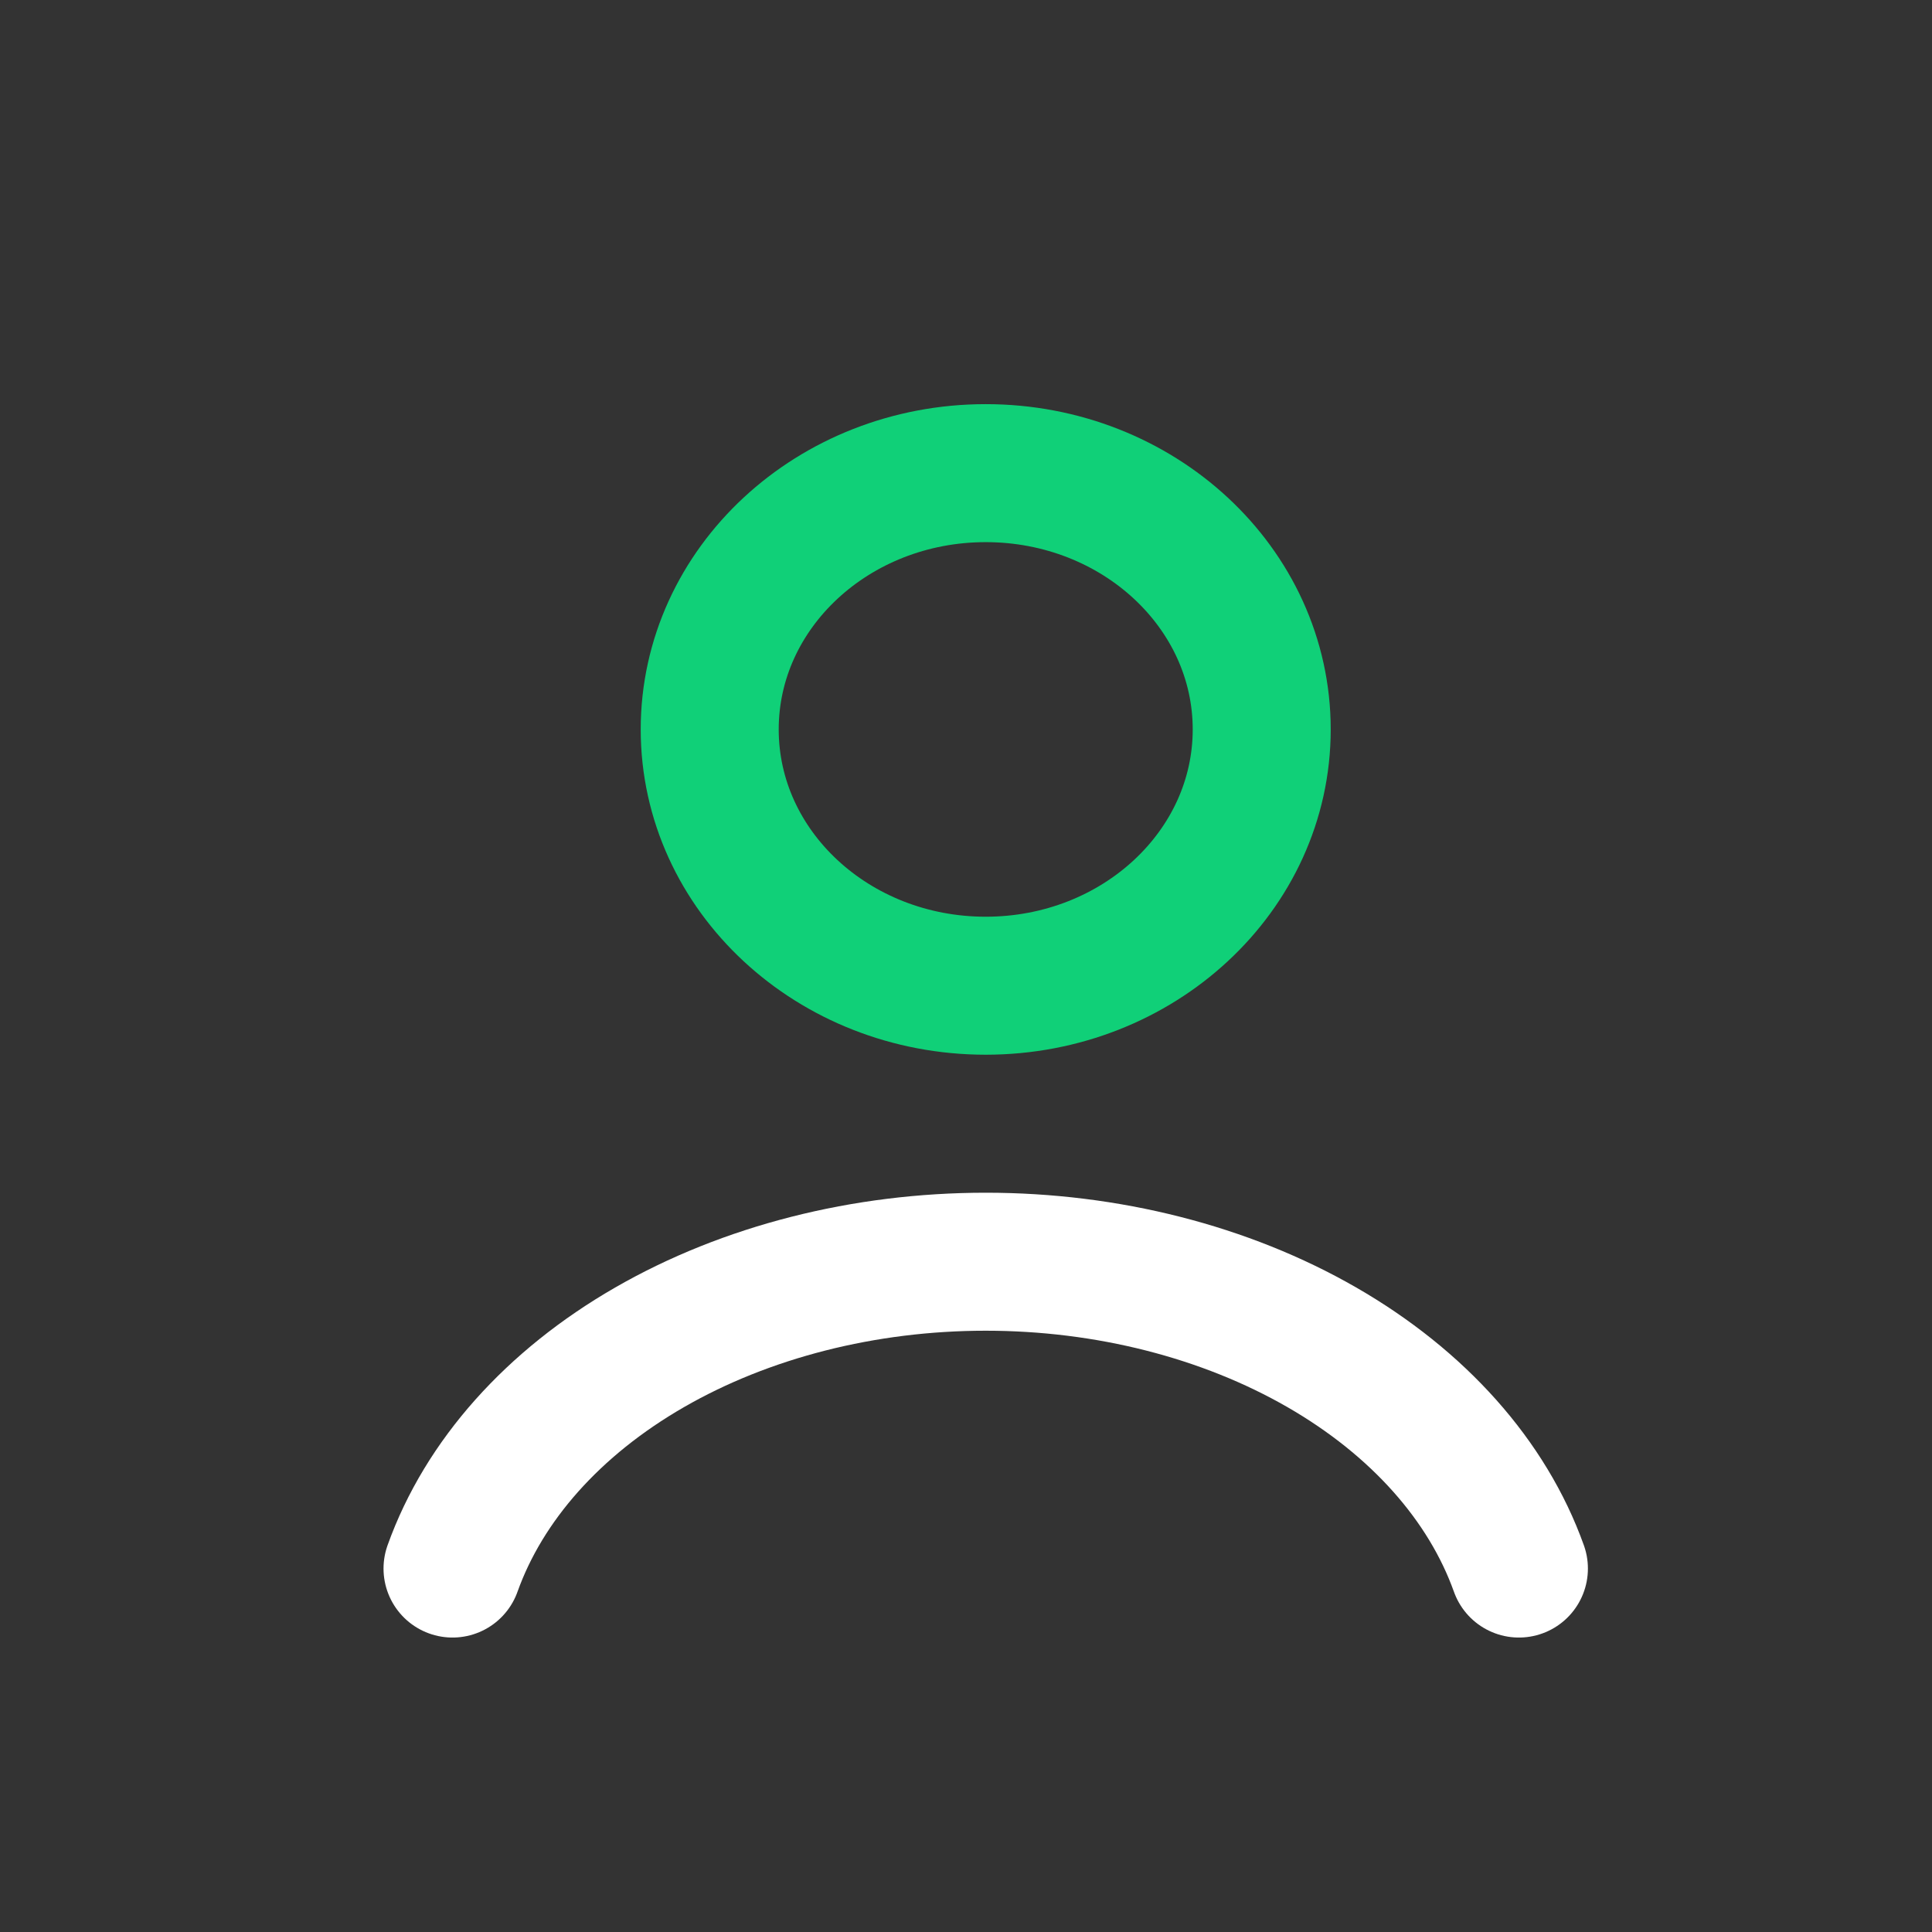 <svg width="49" height="49" viewBox="0 0 49 49" fill="none" xmlns="http://www.w3.org/2000/svg">
<rect x="0" y="0" width="49" height="49" fill="#333333" stroke="none"/>
<path d="M38.523 39.782C37.725 37.55 35.968 35.577 33.523 34.17C31.078 32.763 28.082 32 25 32C21.918 32 18.922 32.763 16.477 34.17C14.032 35.577 12.275 37.55 11.477 39.782" stroke="white" stroke-width="3.5" stroke-linecap="round"/>
<ellipse cx="25" cy="18.5" rx="7" ry="6.5" stroke="#10D078" stroke-width="3.5" stroke-linecap="round"/>
</svg>
